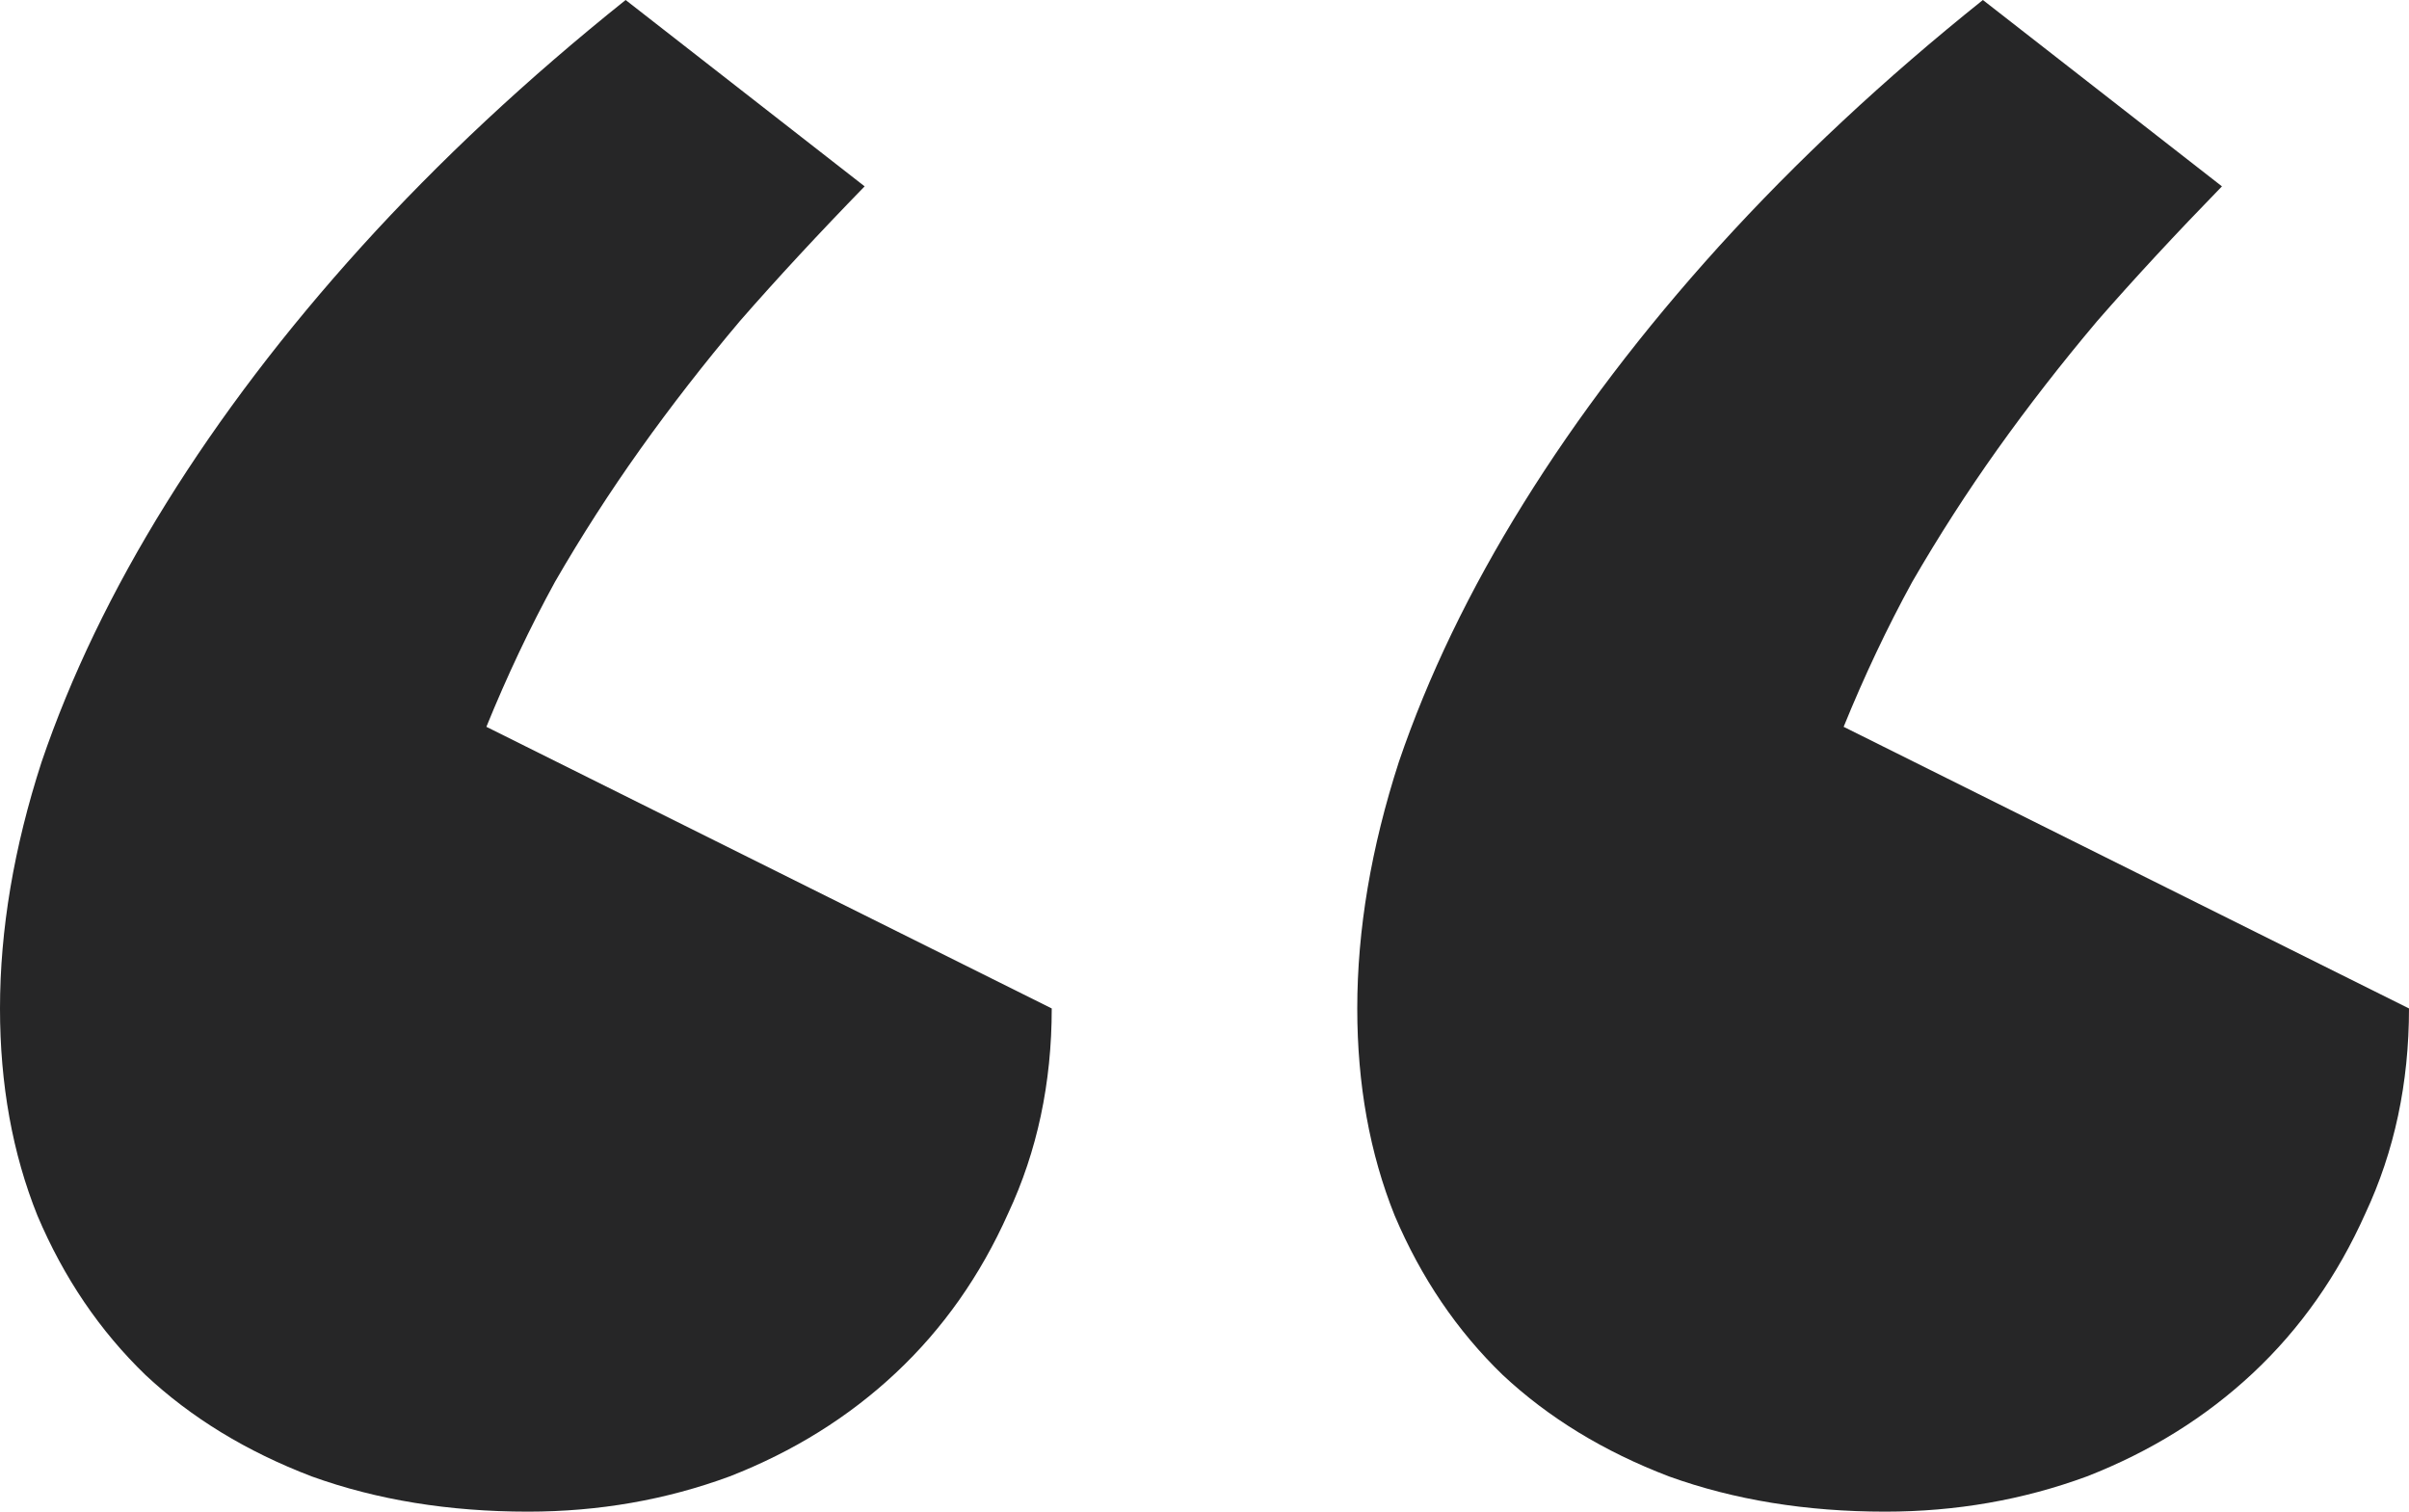 <svg width="51" height="32" viewBox="0 0 51 32" fill="none" xmlns="http://www.w3.org/2000/svg">
<path d="M39.911 32C38.239 32 36.714 31.752 35.335 31.255C33.956 30.729 32.783 30.013 31.814 29.107C30.846 28.172 30.084 27.047 29.526 25.732C28.998 24.416 28.734 22.955 28.734 21.348C28.734 19.682 29.028 17.943 29.614 16.131C30.23 14.32 31.11 12.493 32.255 10.652C33.399 8.811 34.777 6.999 36.391 5.216C38.034 3.405 39.897 1.666 41.979 0L47.04 3.945C46.072 4.939 45.191 5.889 44.4 6.795C43.637 7.7 42.933 8.606 42.287 9.512C41.642 10.418 41.041 11.353 40.483 12.318C39.955 13.282 39.471 14.305 39.031 15.386L51 21.348C51 22.926 50.692 24.373 50.076 25.688C49.489 27.003 48.697 28.128 47.7 29.063C46.702 29.998 45.529 30.729 44.179 31.255C42.83 31.752 41.407 32 39.911 32ZM11.177 32C9.505 32 7.979 31.752 6.601 31.255C5.222 30.729 4.048 30.013 3.08 29.107C2.112 28.172 1.349 27.047 0.792 25.732C0.264 24.416 0 22.955 0 21.348C0 19.682 0.293 17.943 0.88 16.131C1.496 14.32 2.376 12.493 3.52 10.652C4.664 8.811 6.043 6.999 7.657 5.216C9.299 3.405 11.162 1.666 13.245 0L18.305 3.945C17.337 4.939 16.457 5.889 15.665 6.795C14.902 7.7 14.198 8.606 13.553 9.512C12.908 10.418 12.306 11.353 11.749 12.318C11.221 13.282 10.737 14.305 10.297 15.386L22.266 21.348C22.266 22.926 21.958 24.373 21.342 25.688C20.755 27.003 19.963 28.128 18.965 29.063C17.968 29.998 16.795 30.729 15.445 31.255C14.096 31.752 12.673 32 11.177 32Z" fill="#262627"/>
</svg>
